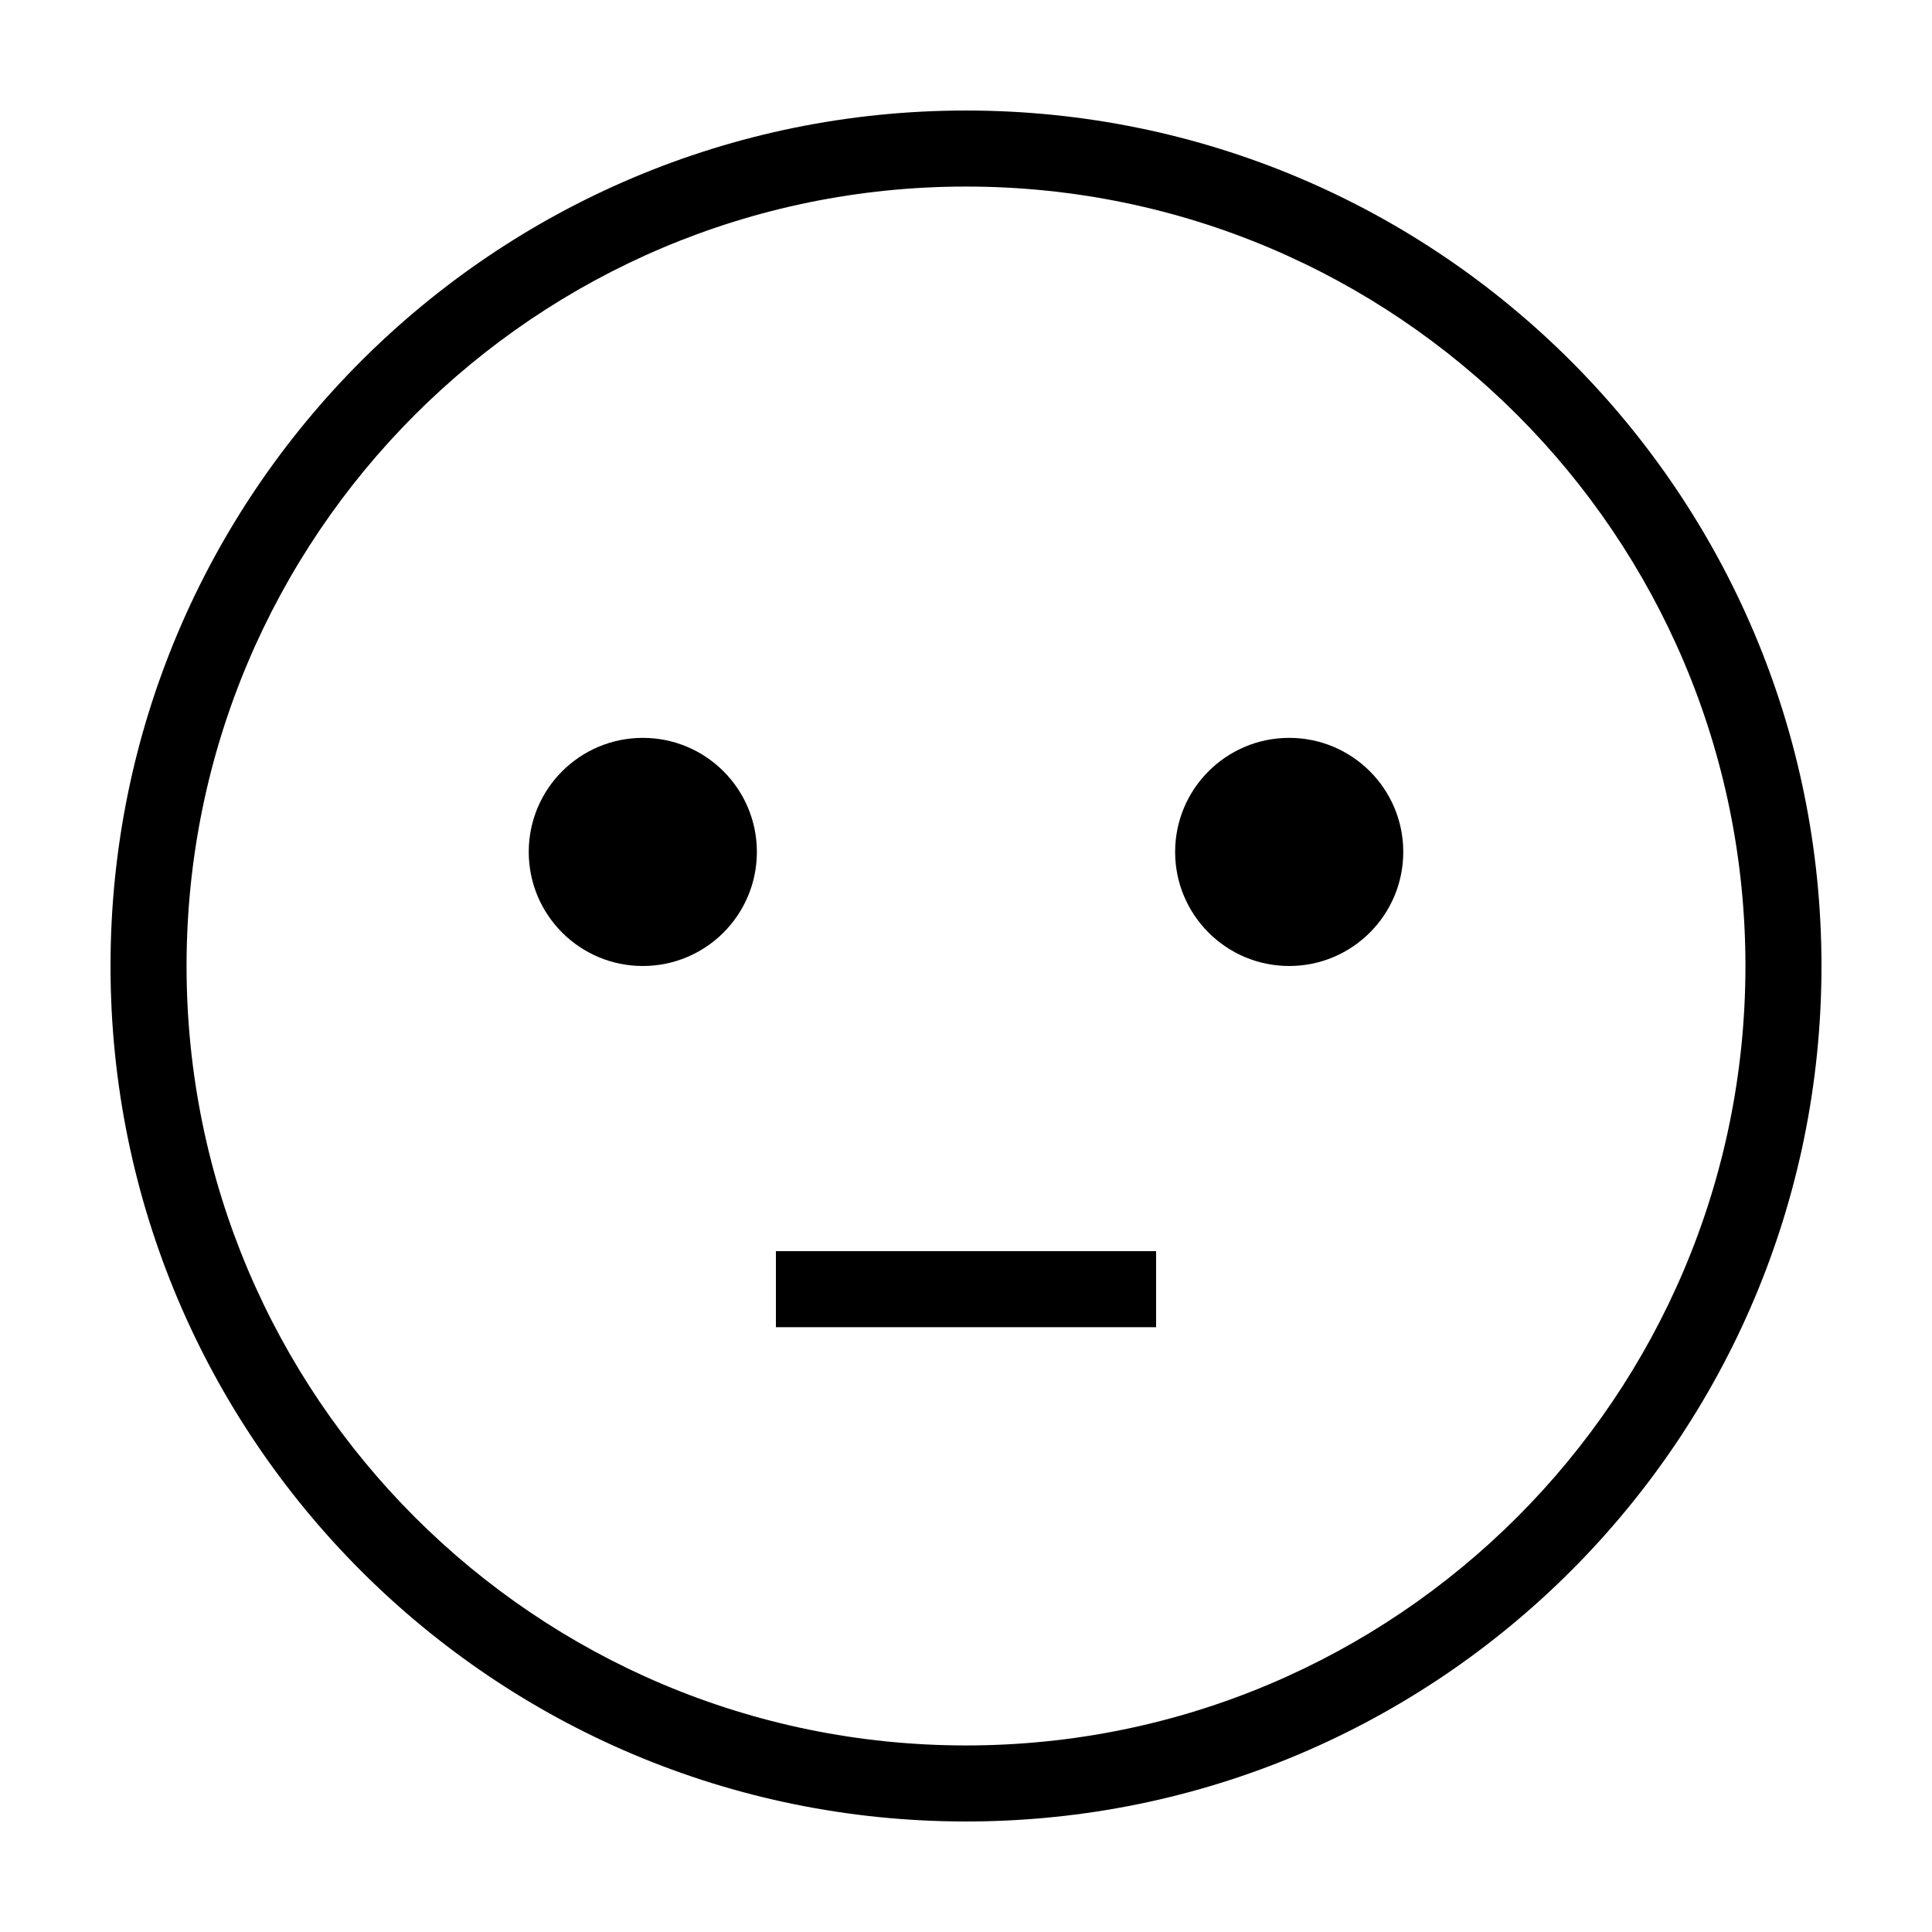 <?xml version="1.0" encoding="UTF-8"?>
<!-- Uploaded to: SVG Repo, www.svgrepo.com, Generator: SVG Repo Mixer Tools -->
<svg fill="#000000" width="800px" height="800px" version="1.1" viewBox="144 144 512 512" xmlns="http://www.w3.org/2000/svg">
 <g>
  <path d="m349.62 475.57h100.76v20.152h-100.76z"/>
  <path d="m344.58 369.77c0 16.695-13.531 30.23-30.227 30.23-16.695 0-30.23-13.535-30.23-30.23 0-16.695 13.535-30.227 30.23-30.227 16.695 0 30.227 13.531 30.227 30.227"/>
  <path d="m515.88 369.77c0 16.695-13.535 30.23-30.23 30.23-16.691 0-30.227-13.535-30.227-30.23 0-16.695 13.535-30.227 30.227-30.227 16.695 0 30.23 13.531 30.23 30.227"/>
  <path d="m400 173.29c-125.21 0-226.71 101.5-226.71 226.71 0 125.22 101.5 226.71 226.71 226.71 125.22 0 226.71-101.5 226.71-226.71-0.004-125.21-101.5-226.71-226.71-226.71zm0 433.27c-114.09 0-206.56-92.477-206.56-206.56 0-114.09 92.477-206.56 206.56-206.56 114.08 0 206.56 92.48 206.56 206.56-0.004 114.08-92.48 206.56-206.56 206.56z"/>
 </g>
</svg>